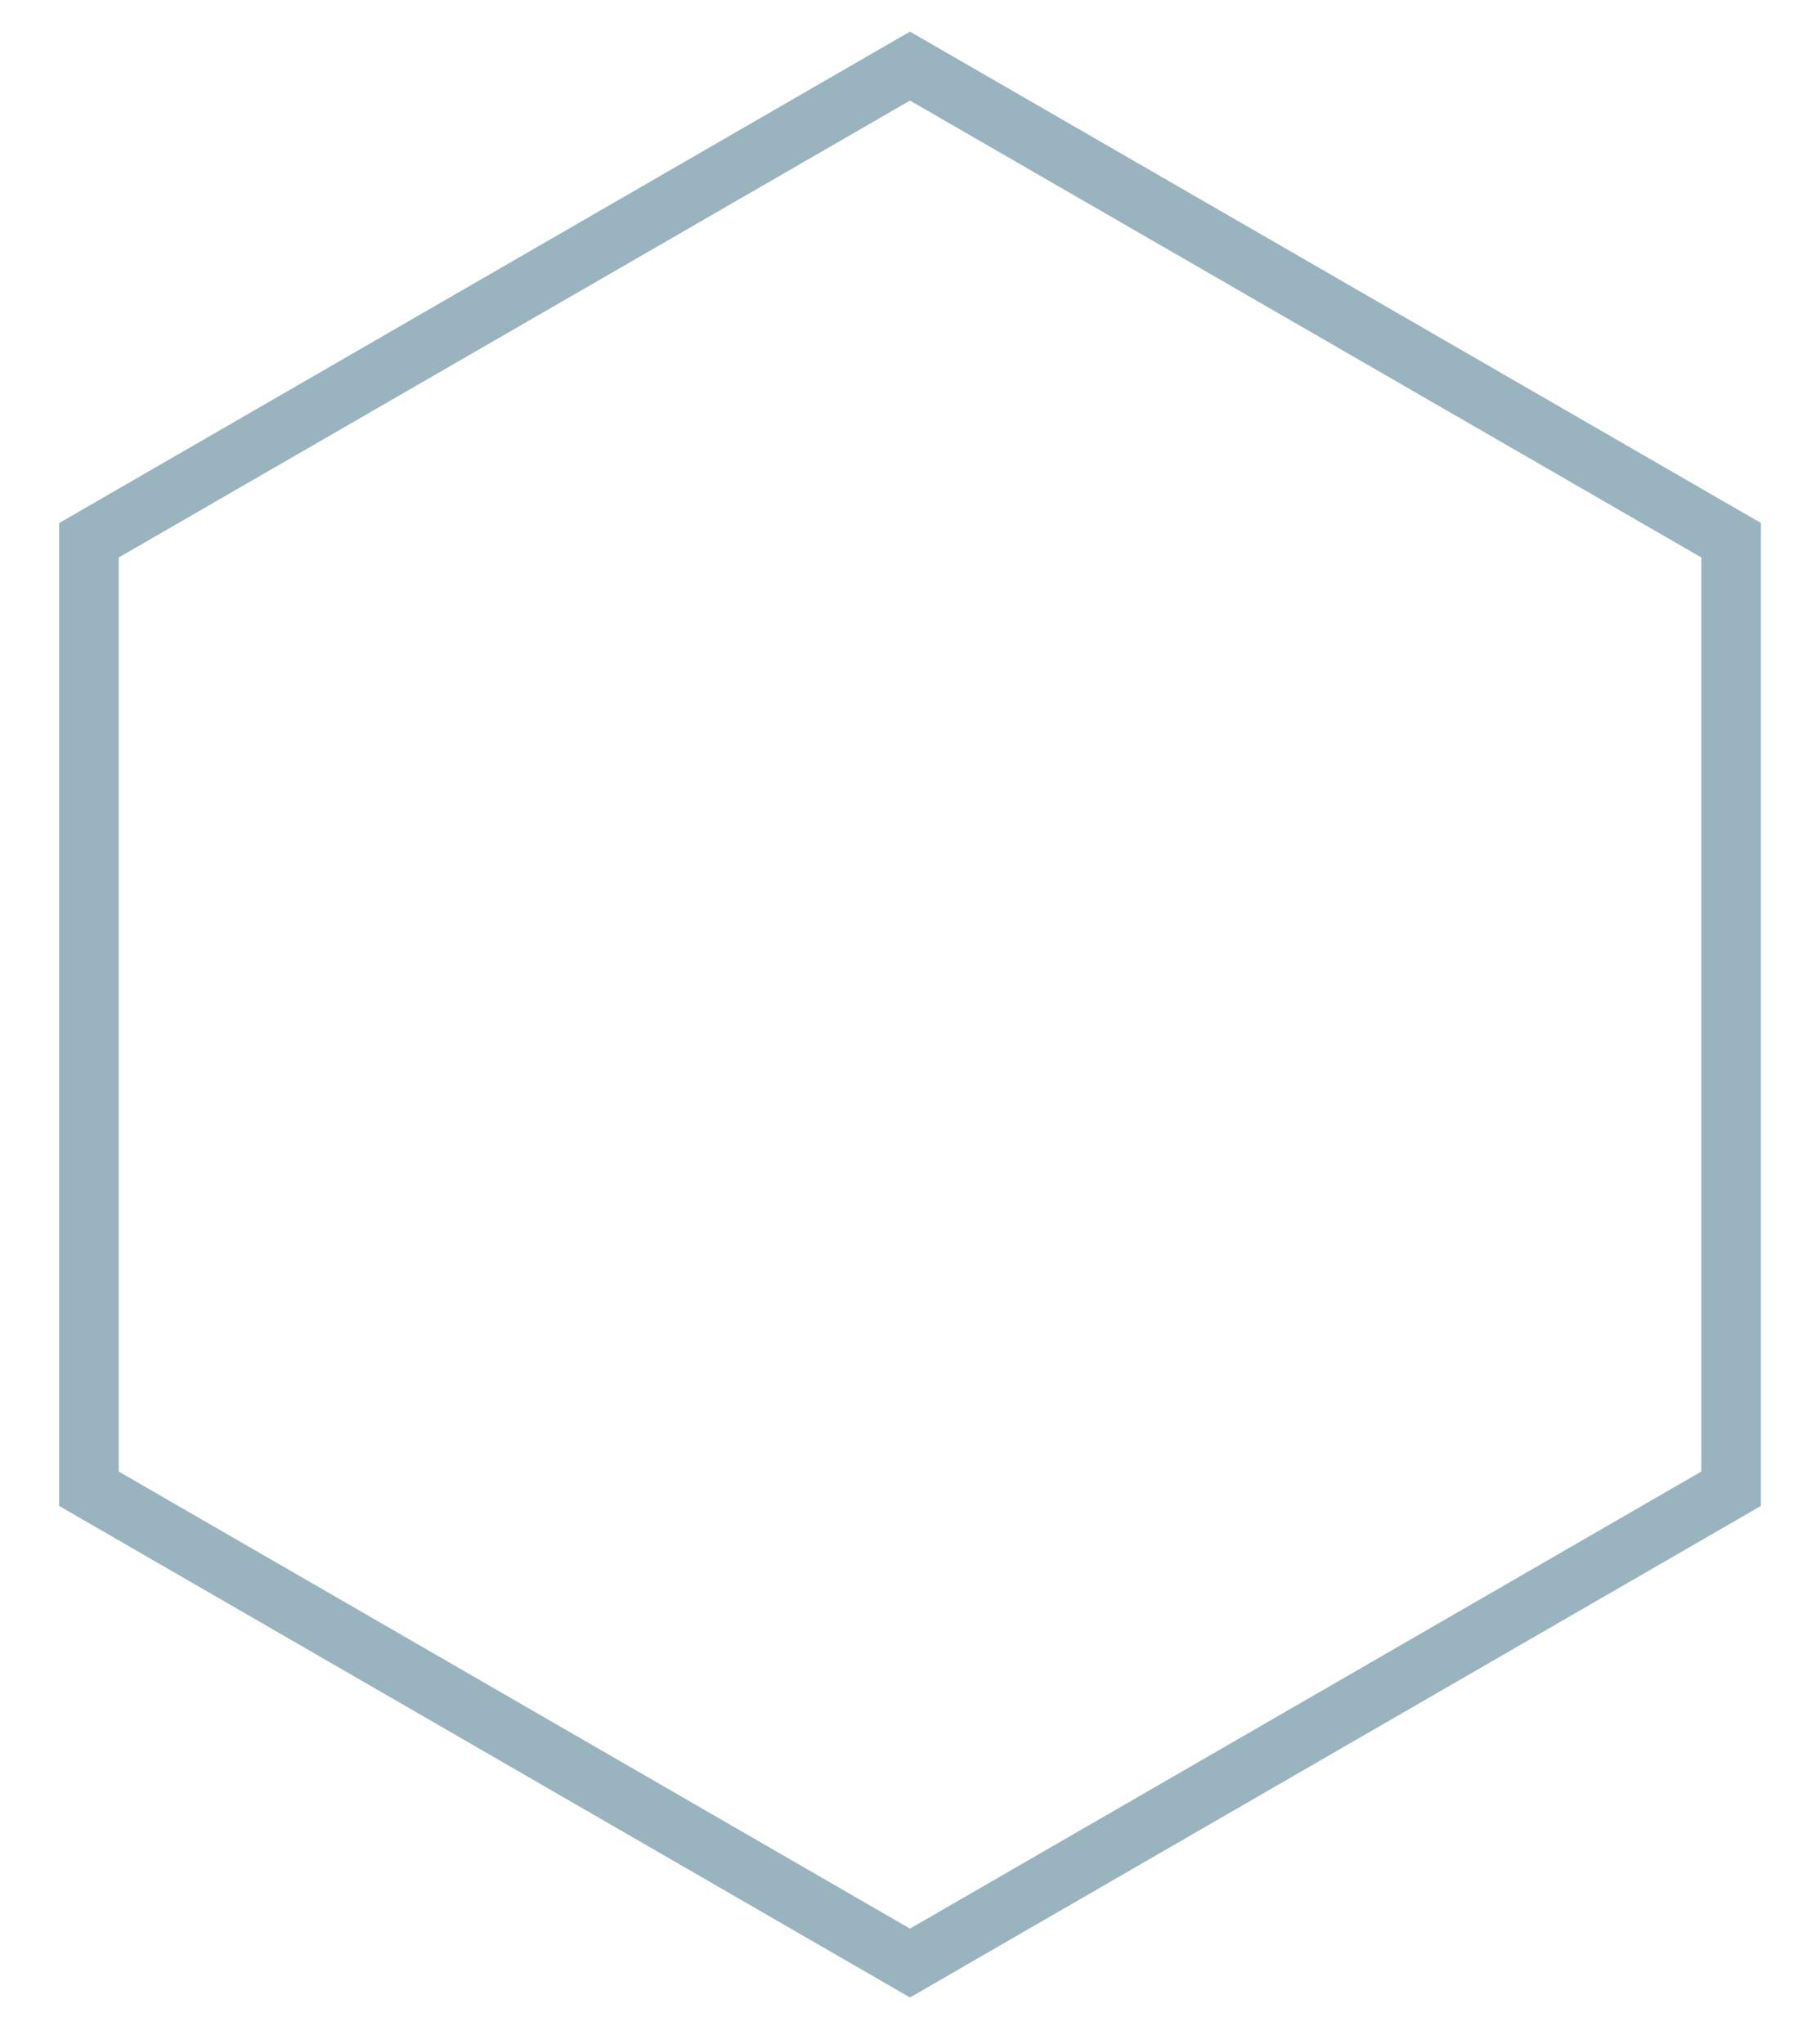<?xml version="1.0" encoding="utf-8"?>
<!-- Generator: Adobe Illustrator 24.1.2, SVG Export Plug-In . SVG Version: 6.00 Build 0)  -->
<svg version="1.1" id="Layer_1" xmlns="http://www.w3.org/2000/svg" xmlns:xlink="http://www.w3.org/1999/xlink" x="0px" y="0px"
	 viewBox="0 0 192.24 217.38" style="enable-background:new 0 0 192.24 217.38;" xml:space="preserve">
<style type="text/css">
	.st0{fill:#99b4bf;stroke:#99b4bf;}
</style>
<path class="st0" d="M96.81,211.86L6.79,159.87V55.92L96.81,3.94l90.03,51.97v103.96L96.81,211.86z M12.13,156.79l84.68,48.9
	l84.69-48.9V59L96.81,10.12L12.13,59V156.79z"/>
</svg>
